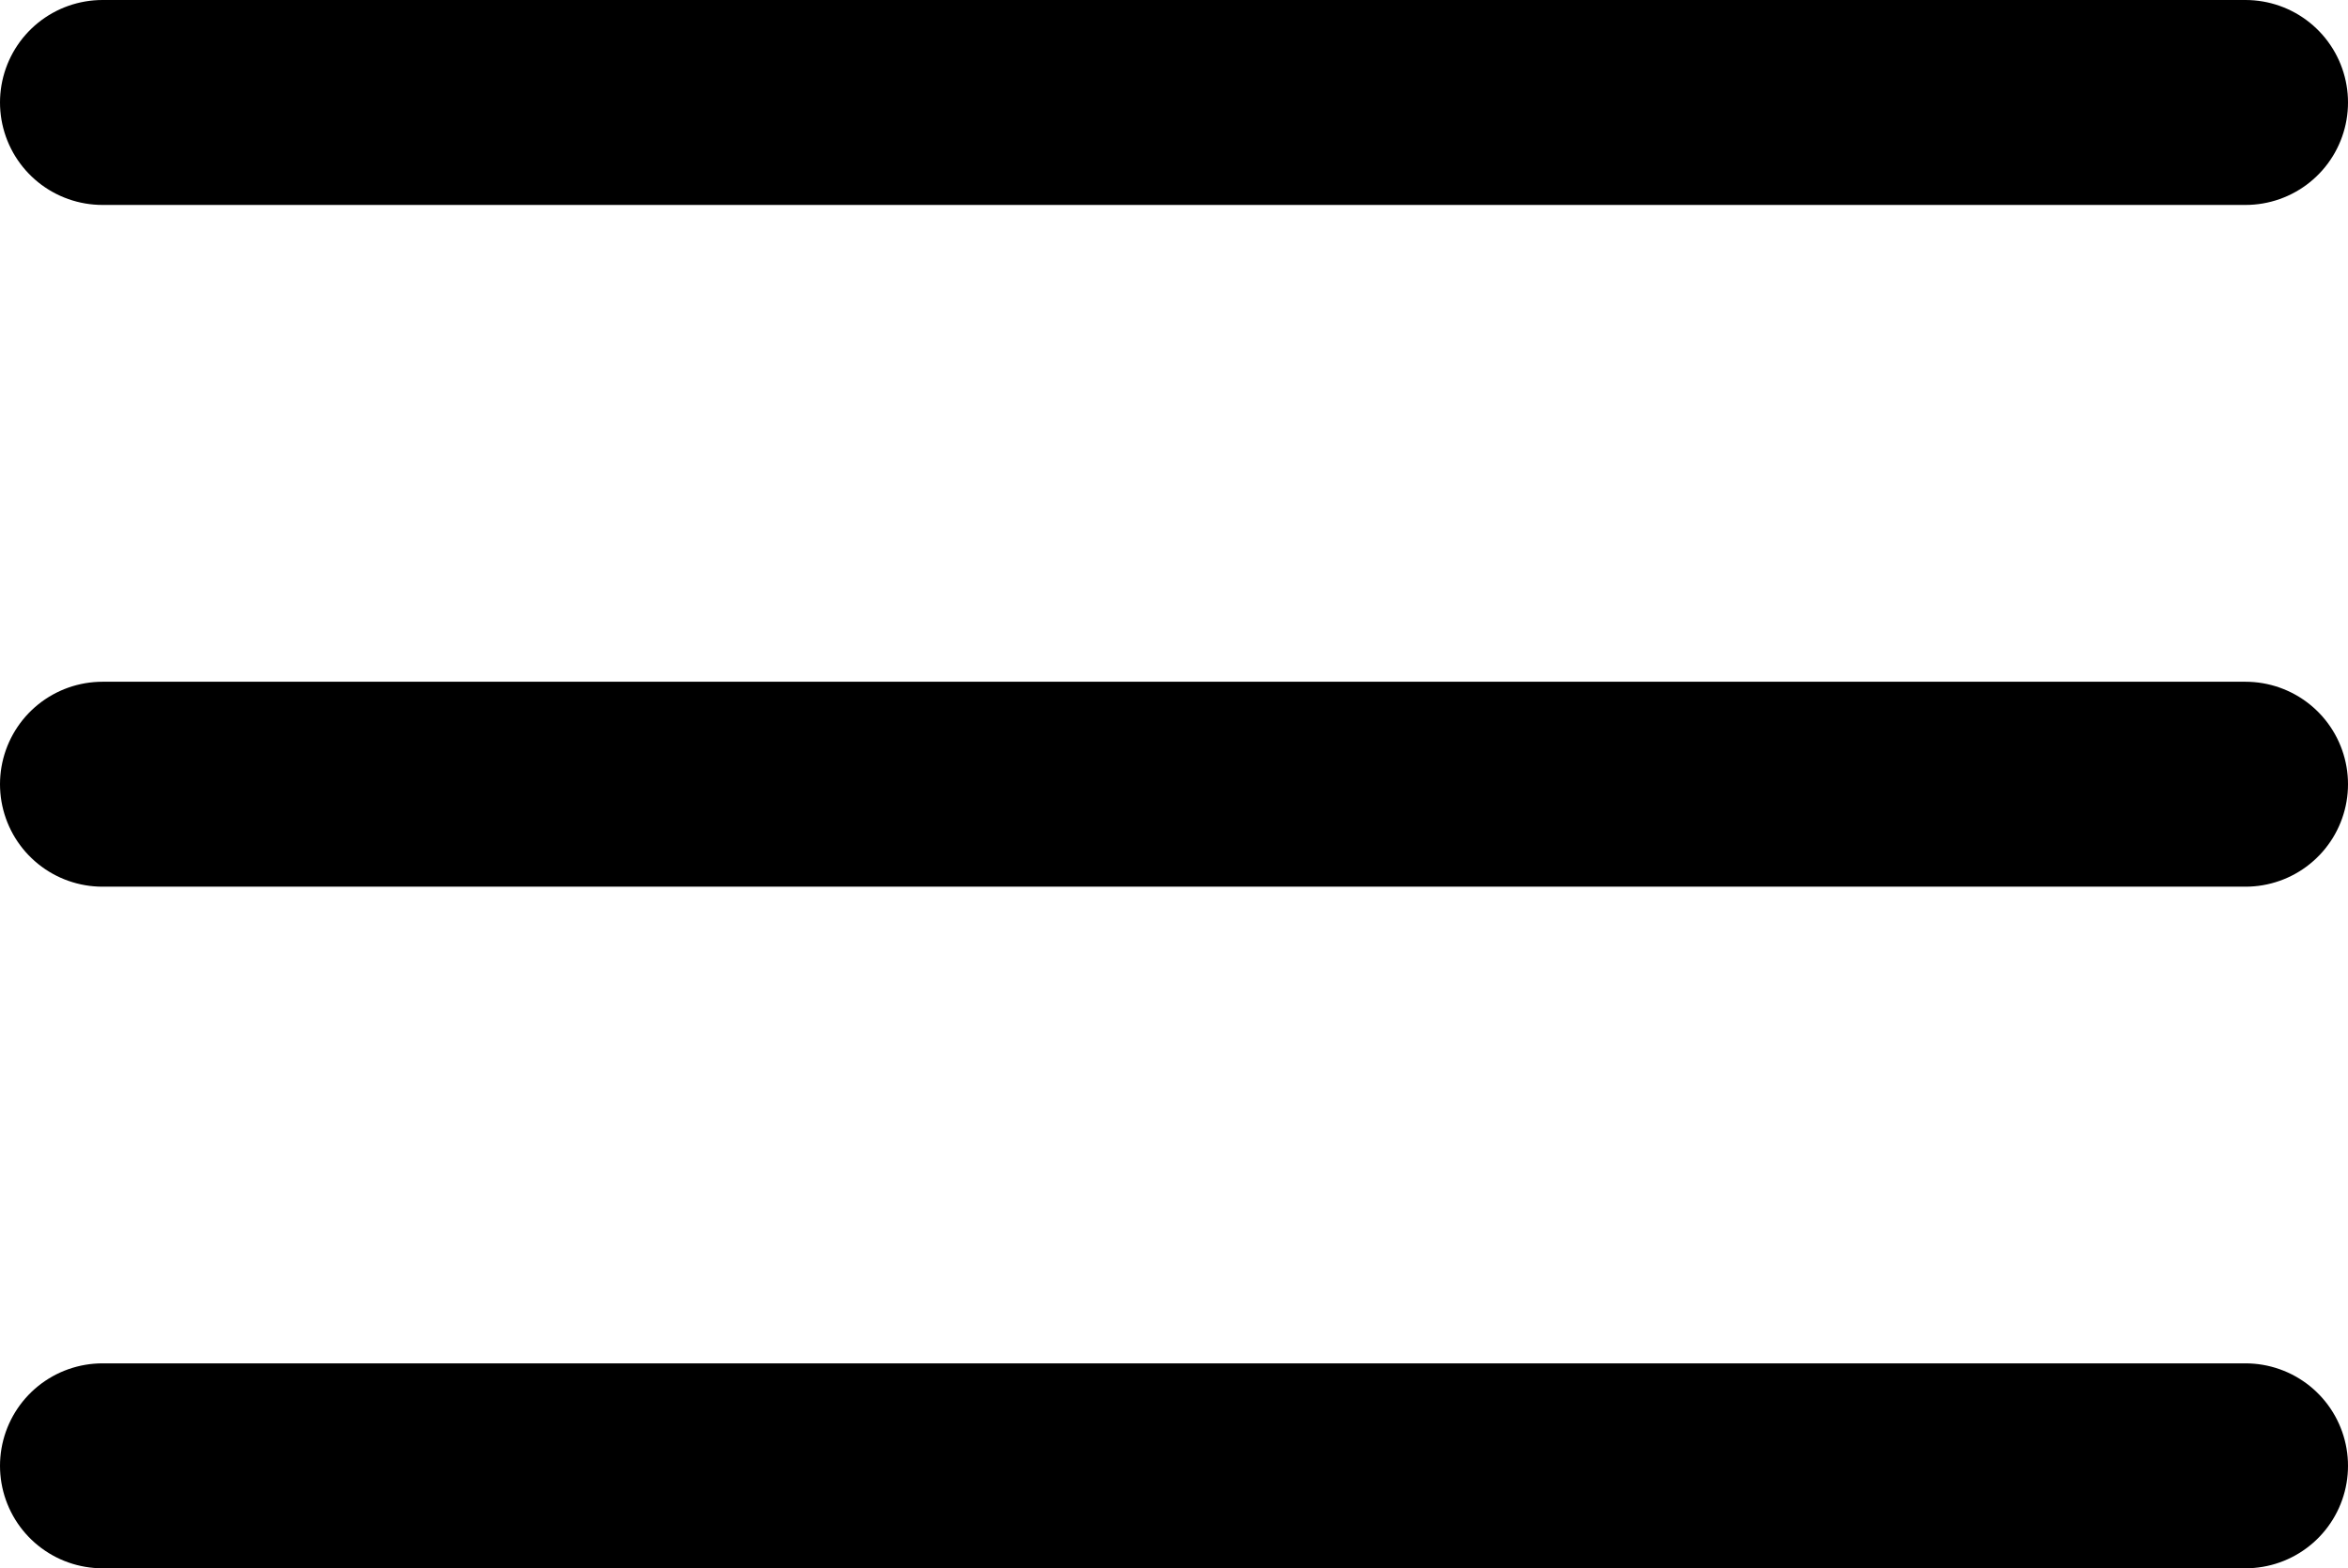 <svg xmlns="http://www.w3.org/2000/svg" width="17.181" height="11.479" viewBox="0 0 17.181 11.479">
    <defs>
        <style>
            .cls-1{fill:none;stroke:#000;stroke-linecap:round;stroke-width:1.5px}
        </style>
    </defs>
    <g id="Grupo_2888" transform="translate(-23.877 -28.971)">
        <path id="Trazado_4781" d="M-12177.161 29.721h15.681" class="cls-1" transform="translate(12201.788)"/>
        <path id="Trazado_4782" d="M-12177.161 29.721h15.681" class="cls-1" transform="translate(12201.788 4.99)"/>
        <path id="Trazado_4783" d="M-12177.161 29.721h15.681" class="cls-1" transform="translate(12201.788 9.979)"/>
    </g>
</svg>
